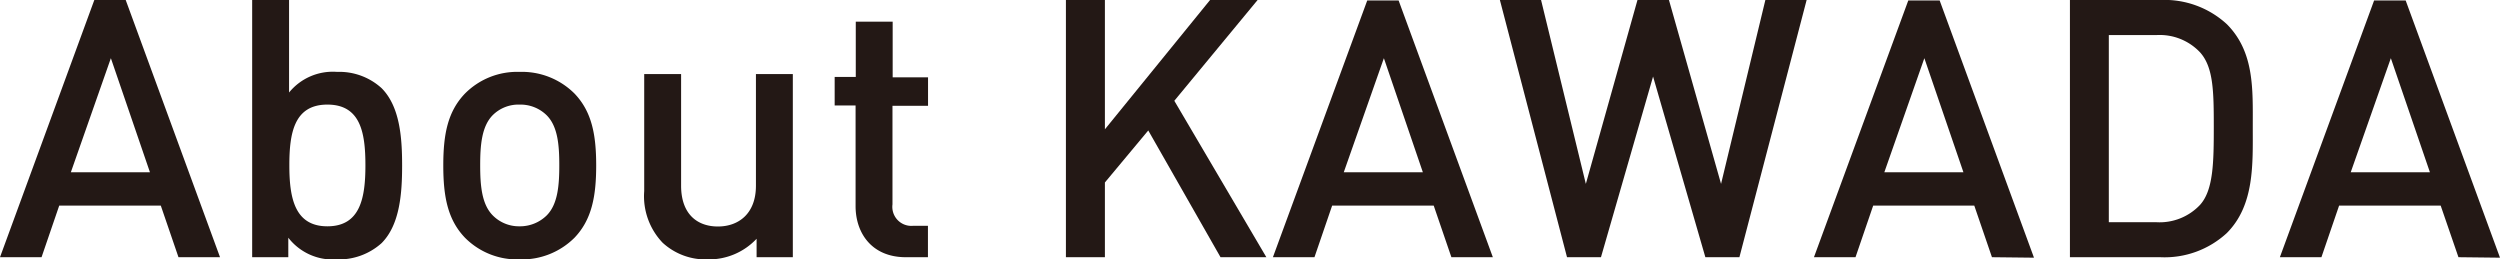 <svg xmlns="http://www.w3.org/2000/svg" viewBox="0 0 262.92 27.28"><defs><style>.cls-1{fill:#231815;}</style></defs><title>アセット 7</title><g id="レイヤー_2" data-name="レイヤー 2"><g id="text"><path class="cls-1" d="M18.77,27.05l-1.86-5.43H6.23L4.37,27.05H0L9.92,0h3.3l9.92,27.05ZM11.66,6.12l-4.21,12h8.32Z"/><path class="cls-1" d="M40.13,25.57a6.71,6.71,0,0,1-4.72,1.71A5.93,5.93,0,0,1,30.32,25v2.05h-3.8V0H30.4V9.73a5.93,5.93,0,0,1,5.05-2.17,6.61,6.61,0,0,1,4.68,1.71c1.93,1.94,2.16,5.21,2.16,8.13S42.06,23.63,40.13,25.57ZM34.43,11c-3.5,0-4,3-4,6.38s.53,6.42,4,6.42,4-3,4-6.42S37.92,11,34.43,11Z"/><path class="cls-1" d="M60.42,25a7.83,7.83,0,0,1-5.78,2.28A7.73,7.73,0,0,1,48.9,25c-1.82-1.9-2.28-4.33-2.28-7.6s.46-5.66,2.28-7.56a7.73,7.73,0,0,1,5.74-2.28,7.83,7.83,0,0,1,5.78,2.28c1.82,1.9,2.28,4.33,2.28,7.56S62.24,23.1,60.42,25ZM57.49,12.12A3.93,3.93,0,0,0,54.64,11a3.84,3.84,0,0,0-2.81,1.1c-1.18,1.18-1.33,3.19-1.33,5.28s.15,4.1,1.33,5.28a3.87,3.87,0,0,0,2.81,1.14,4,4,0,0,0,2.85-1.14c1.18-1.18,1.33-3.19,1.33-5.28S58.67,13.3,57.49,12.12Z"/><path class="cls-1" d="M79.57,27.05V25.11a6.87,6.87,0,0,1-5.13,2.17,6.68,6.68,0,0,1-4.75-1.75,7.08,7.08,0,0,1-1.94-5.43V7.79h3.88V19.53c0,3,1.71,4.29,3.87,4.29s4-1.33,4-4.29V7.79h3.88V27.05Z"/><path class="cls-1" d="M95.26,27.05c-3.61,0-5.28-2.58-5.28-5.36V11.09h-2.2v-3H90V2.28h3.88V8.13h3.72v3H93.86V21.5A2,2,0,0,0,96,23.75h1.59v3.3Z"/><path class="cls-1" d="M128.36,27.05l-7.6-13.33-4.56,5.47v7.86h-4.1V0h4.1V13.6L127.26,0h5L123.5,10.6l9.68,16.45Z"/><path class="cls-1" d="M152.64,27.05l-1.86-5.43H140.1l-1.86,5.43h-4.37l9.92-27h3.3L157,27.05Zm-7.1-20.93-4.22,12h8.32Z"/><path class="cls-1" d="M182.93,27.05h-3.58l-5.5-19-5.48,19H164.8L157.74,0h4.33l4.71,19.34L172.21,0h3.31L181,19.34,185.66,0H190Z"/><path class="cls-1" d="M209.49,27.05l-1.86-5.43H197l-1.86,5.43h-4.37l9.92-27h3.3l9.92,27.05ZM202.38,6.12l-4.21,12h8.32Z"/><path class="cls-1" d="M234.19,24.51a9.65,9.65,0,0,1-7,2.54h-9.5V0h9.5a9.69,9.69,0,0,1,7,2.54c2.92,2.93,2.73,6.88,2.73,10.8S237.11,21.58,234.19,24.51Zm-2.81-19a5.83,5.83,0,0,0-4.6-1.82h-5V23.37h5a5.84,5.84,0,0,0,4.6-1.83c1.4-1.56,1.44-4.48,1.44-8.2S232.78,7.07,231.38,5.51Z"/><path class="cls-1" d="M258.55,27.05l-1.87-5.43H246l-1.86,5.43h-4.37l9.91-27H253l9.92,27.05ZM251.44,6.12l-4.22,12h8.33Z"/></g></g></svg>